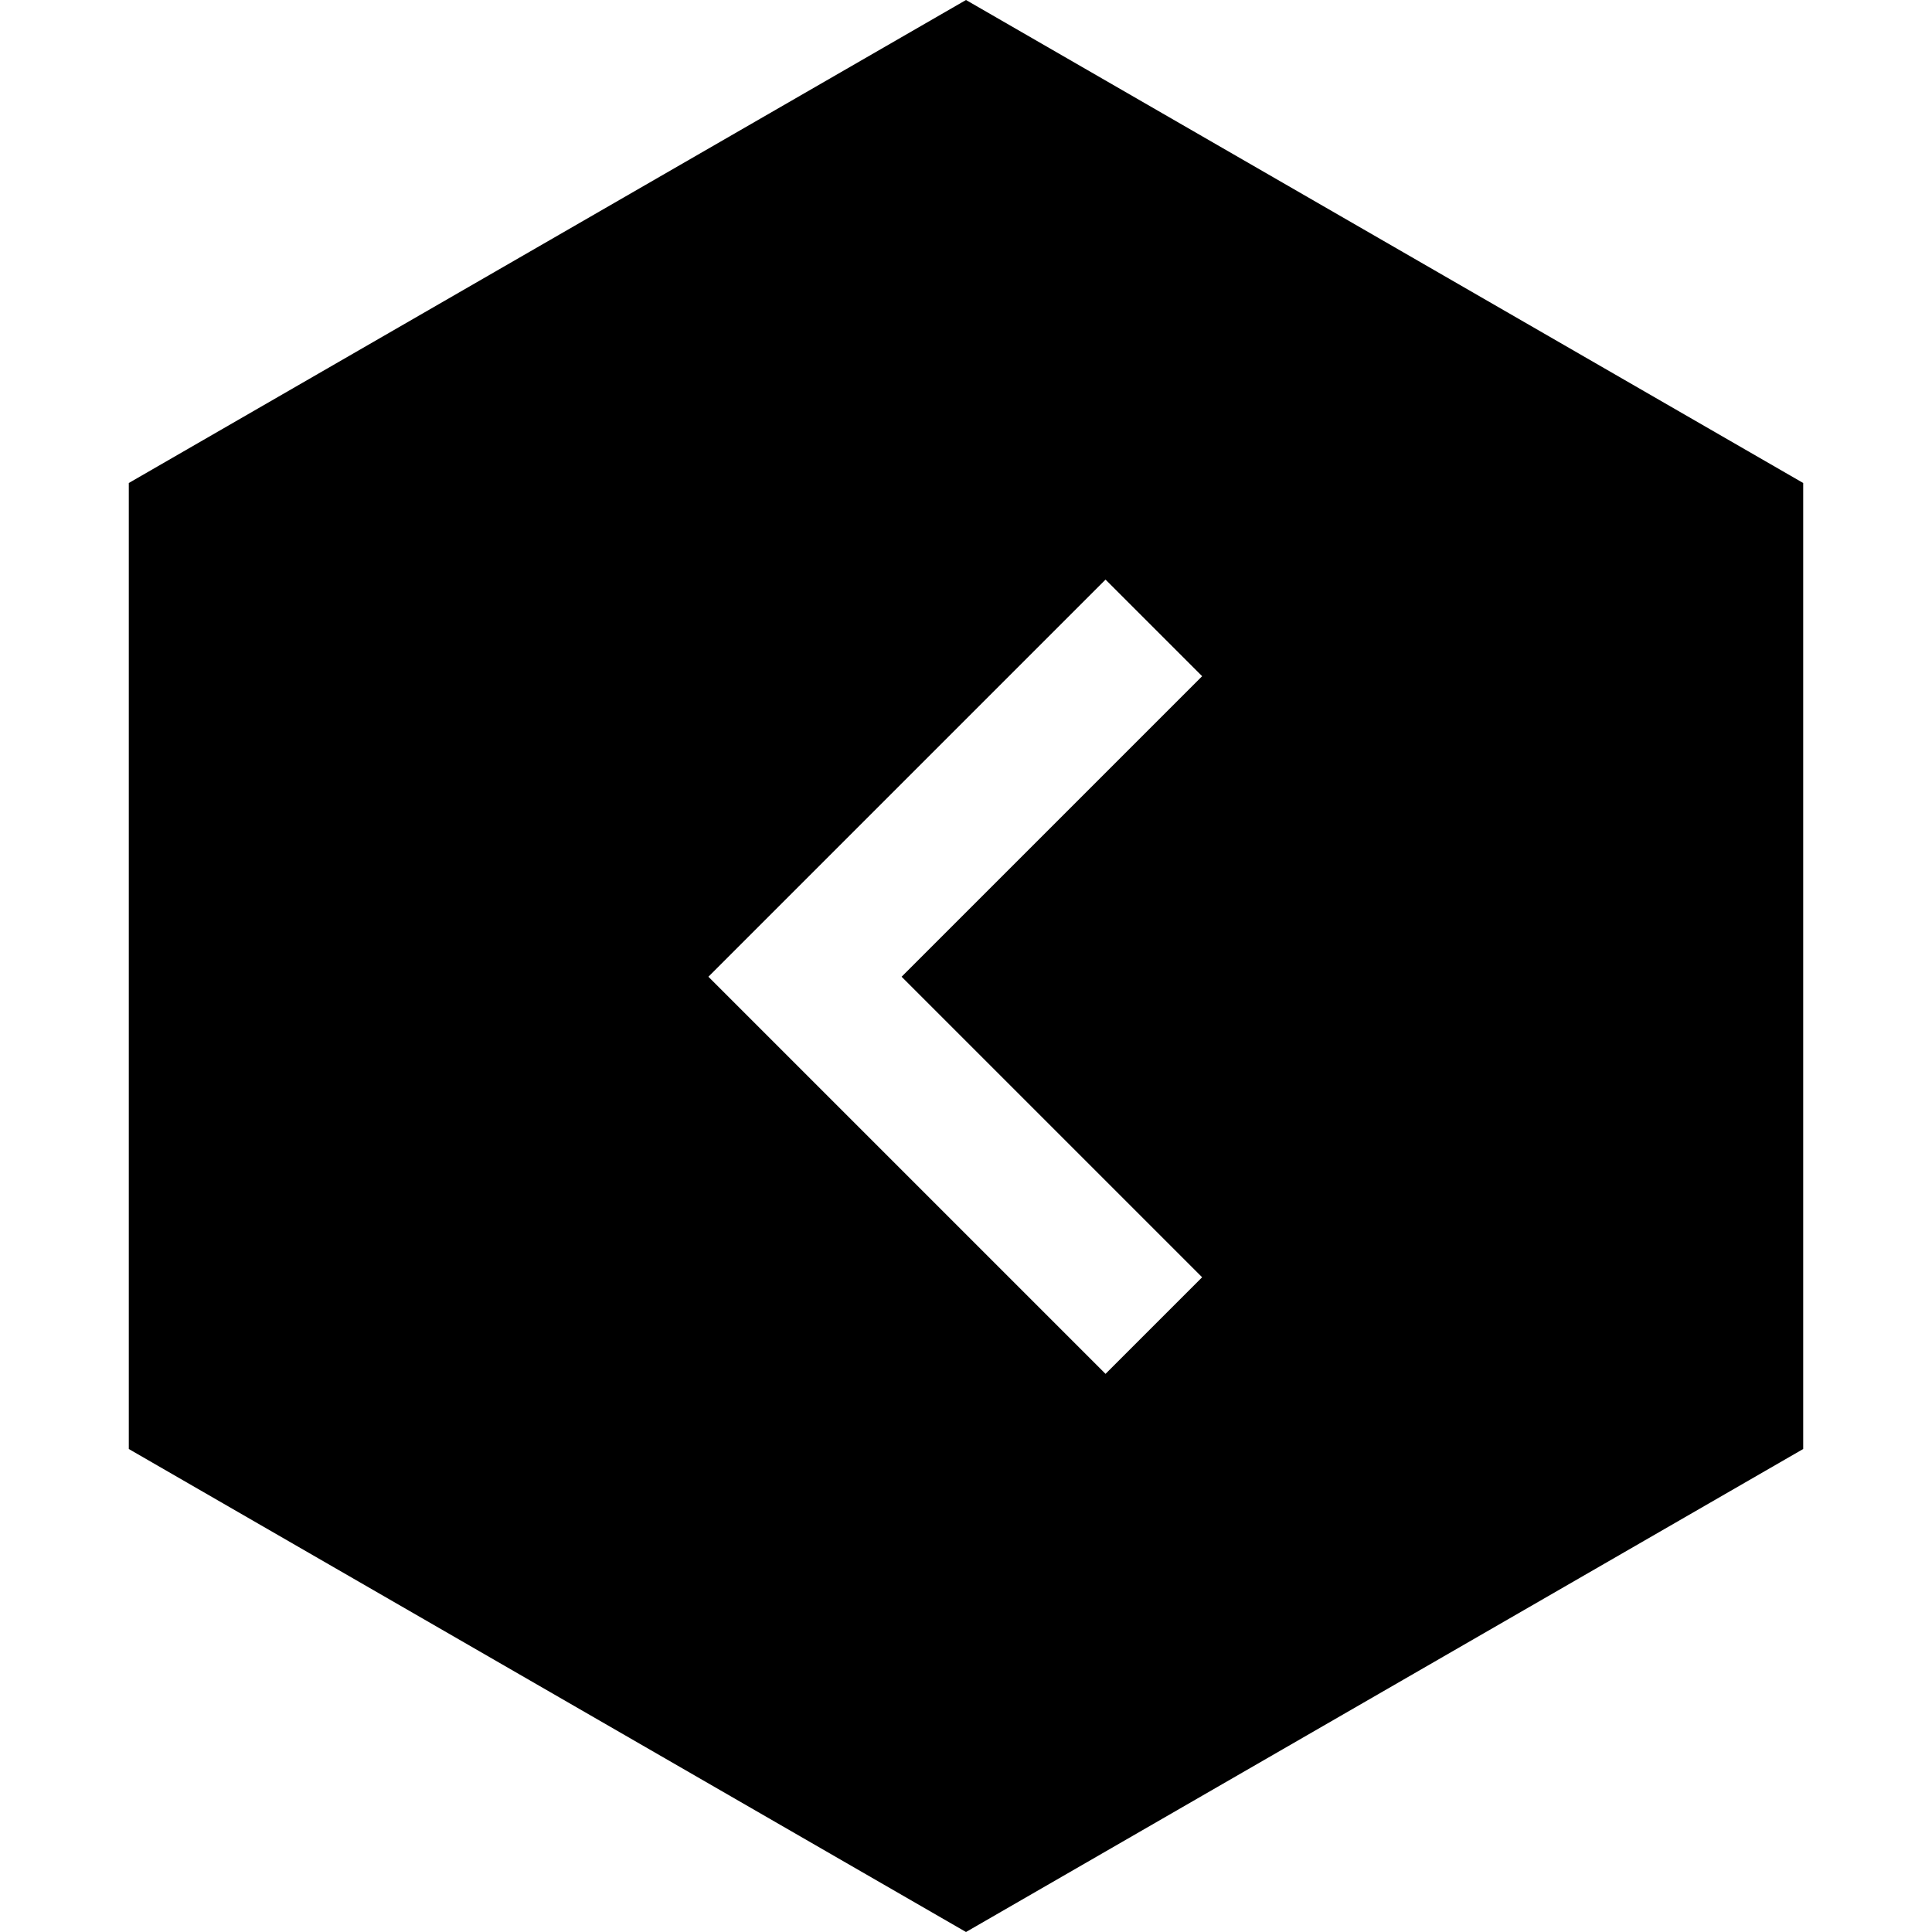<?xml version="1.0" encoding="utf-8"?>
<!-- Generator: Adobe Illustrator 28.0.0, SVG Export Plug-In . SVG Version: 6.00 Build 0)  -->
<svg version="1.1" id="Calque_1" xmlns="http://www.w3.org/2000/svg" xmlns:xlink="http://www.w3.org/1999/xlink" x="0px" y="0px"
	 viewBox="0 0 18 18" style="enable-background:new 0 0 18 18;" xml:space="preserve">
<path d="M9,0L1.2,4.5v9L9,18l7.8-4.5v-9L9,0z M11.2,11.9l-0.9,0.9L6.6,9.1l3.7-3.7l0.9,0.9L8.4,9.1L11.2,11.9z"/>
</svg>
